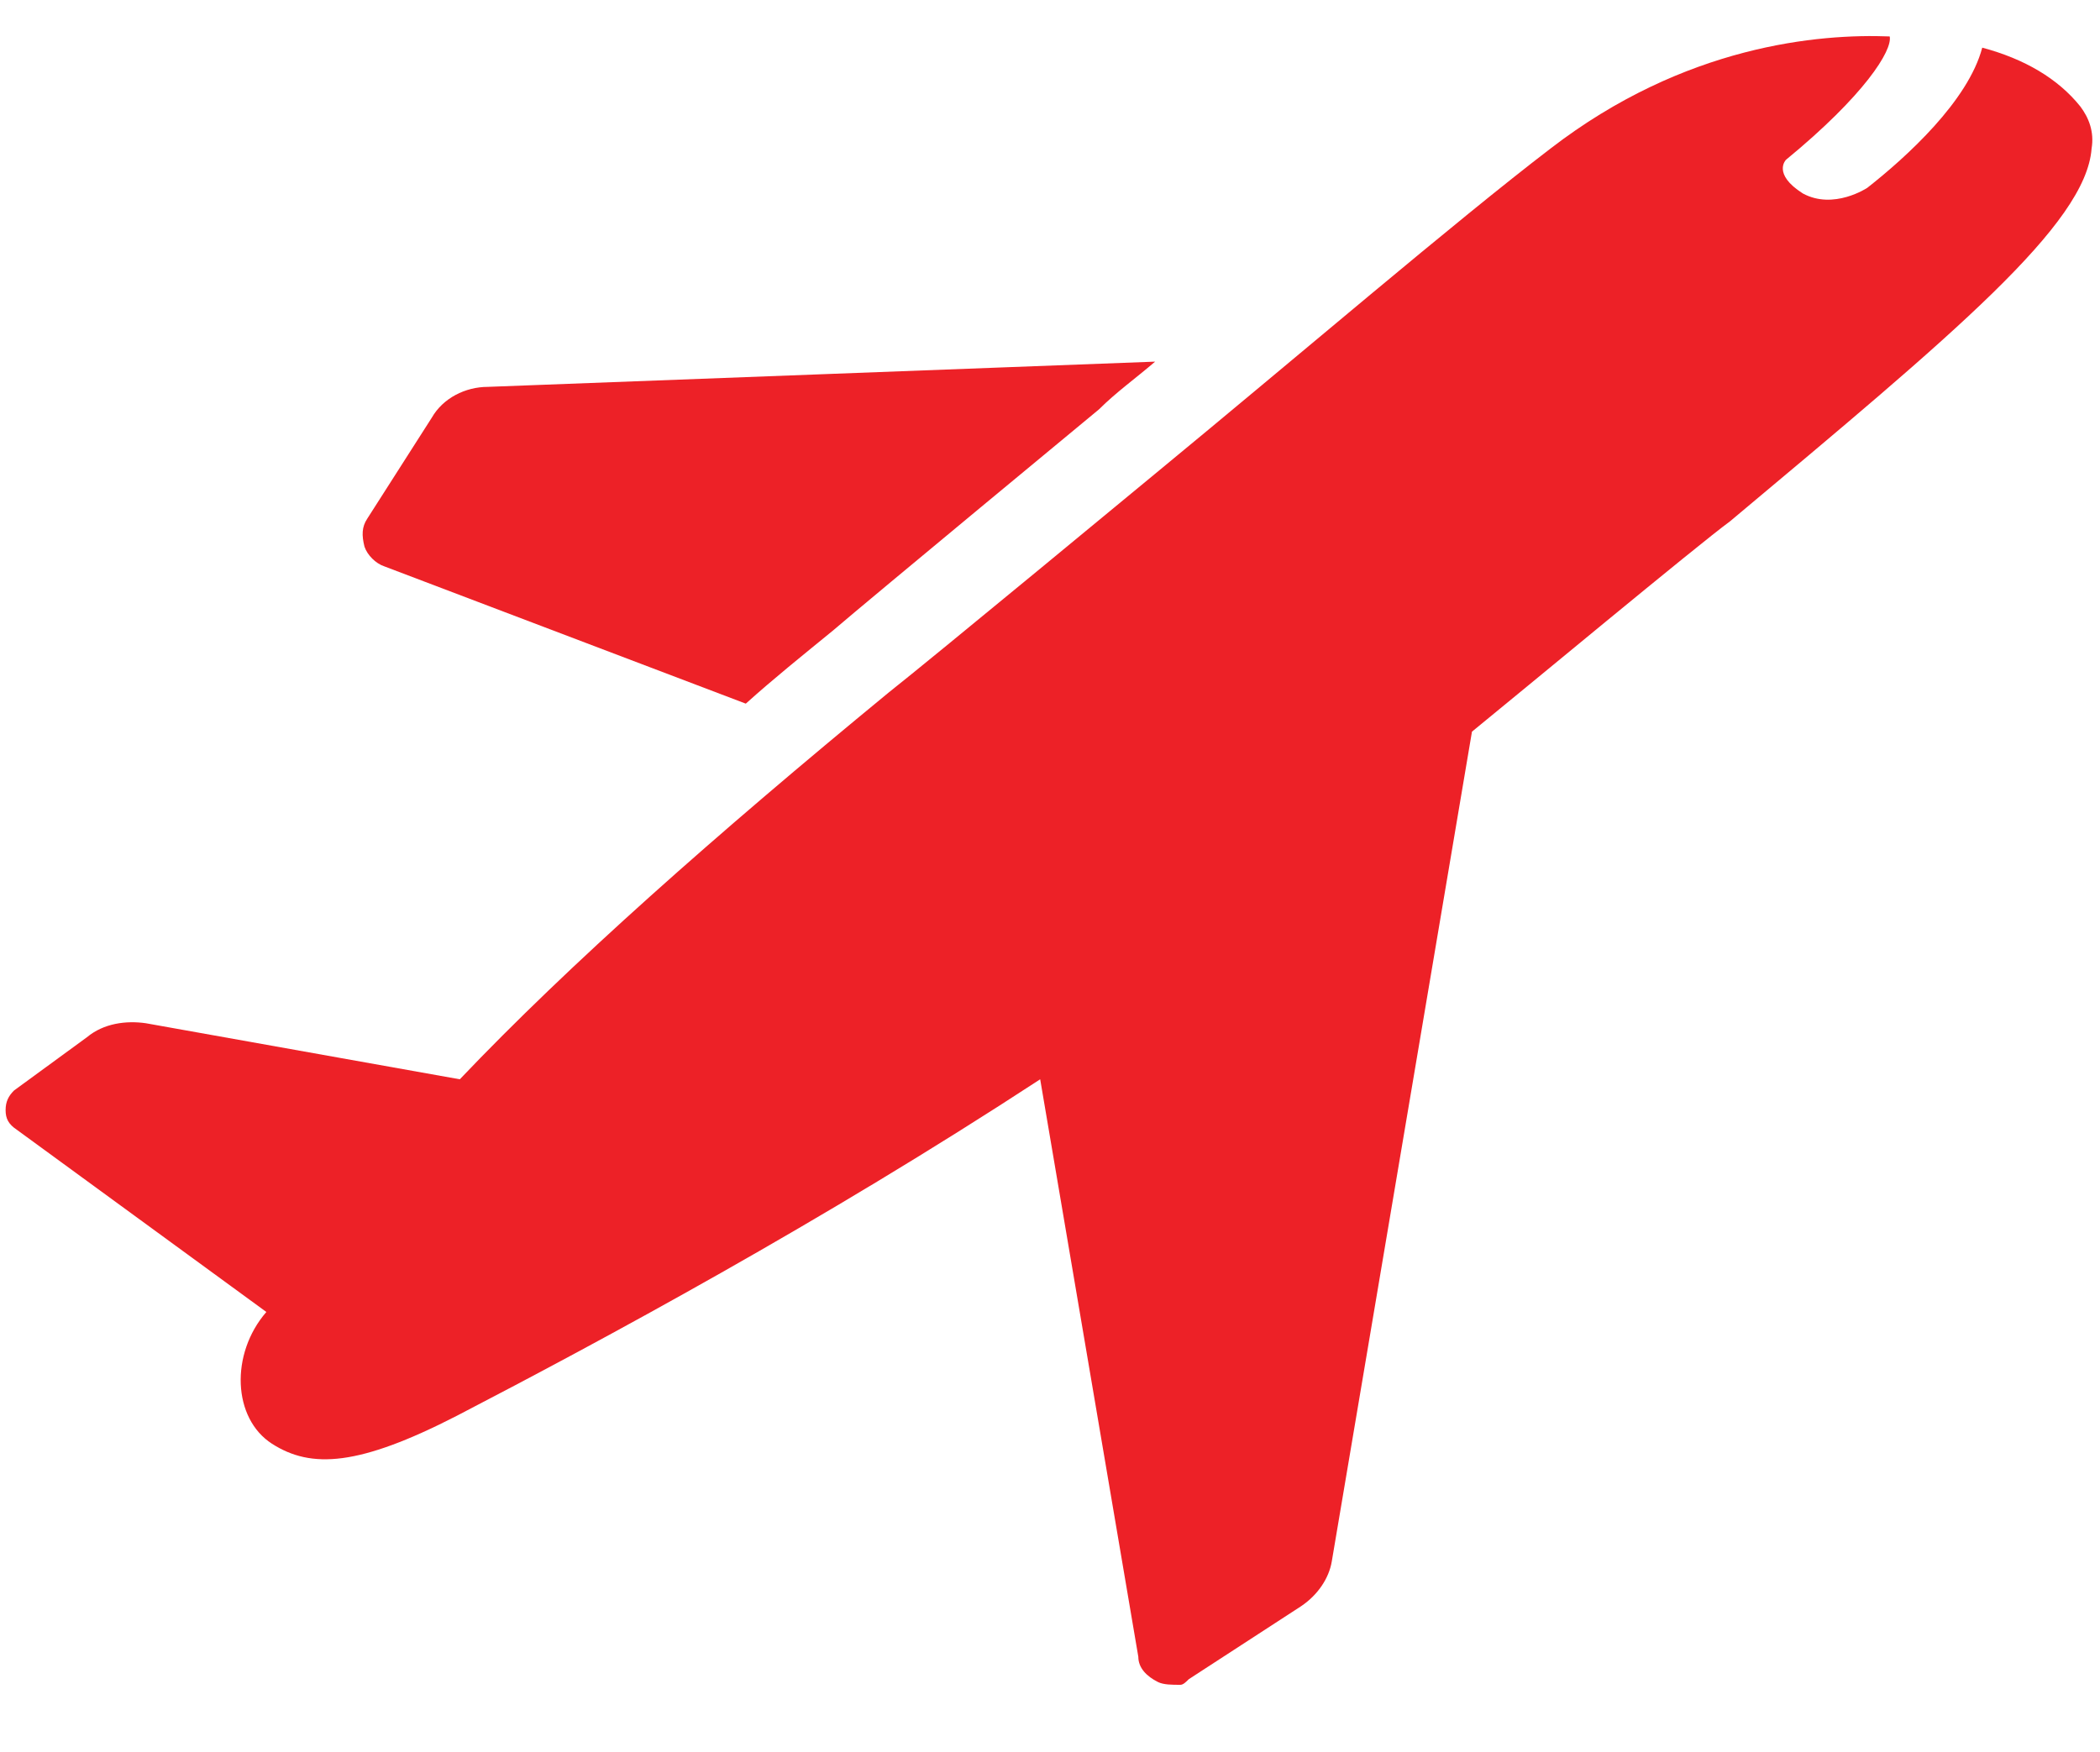 <?xml version="1.0" encoding="utf-8"?>
<!-- Generator: Adobe Illustrator 24.0.3, SVG Export Plug-In . SVG Version: 6.00 Build 0)  -->
<svg version="1.1" id="Layer_1" xmlns="http://www.w3.org/2000/svg" xmlns:xlink="http://www.w3.org/1999/xlink" x="0px" y="0px"
	 viewBox="0 0 74.9 62.5" style="enable-background:new 0 0 74.9 62.5;" xml:space="preserve">
<style type="text/css">
	.st0{fill:#ED2127;}
</style>
<path class="st0" d="M13.7,20.2c-0.3-0.1-0.6-0.4-0.7-0.7c-0.1-0.4-0.1-0.7,0.1-1l2.3-3.6c0.4-0.7,1.2-1.1,2-1.1l23.8-0.9
	c-0.7,0.6-1.4,1.1-2,1.7c0,0-8.1,6.7-9.5,7.9c-1.1,0.9-2.1,1.7-3.1,2.6L13.7,20.2z"/>
<path class="st0" d="M74.2,3.8c-0.8-1-2-1.7-3.5-2.1c-0.5,1.9-2.7,3.9-4.1,5c0,0-1.2,0.8-2.3,0.2c-1.1-0.7-0.6-1.2-0.6-1.2
	c2.8-2.3,3.8-3.9,3.7-4.4c-2.5-0.1-7.3,0.3-12.1,4c-3.4,2.6-9,7.4-14.1,11.6c0,0-8.1,6.7-9.5,7.8c-6.2,5.1-11.4,9.7-15.3,13.8
	l-11.2-2c-0.7-0.1-1.5,0-2.1,0.5l-2.6,1.9c-0.2,0.2-0.3,0.4-0.3,0.7c0,0.3,0.1,0.5,0.4,0.7l8.9,6.5l0,0c-1.3,1.5-1.2,3.8,0.2,4.7
	c1.4,0.9,3.1,0.8,6.6-1c5.2-2.7,13-6.9,20.8-12l3.5,20.6c0,0.4,0.3,0.7,0.7,0.9c0.2,0.1,0.5,0.1,0.8,0.1c0.1,0,0.2-0.1,0.3-0.2
	l4-2.6c0.6-0.4,1-1,1.1-1.6l5-29.6c1.6-1.3,8.1-6.7,9.2-7.5C69.7,11.9,74.4,8,74.6,5.3C74.7,4.7,74.5,4.2,74.2,3.8z"/>
</svg>
